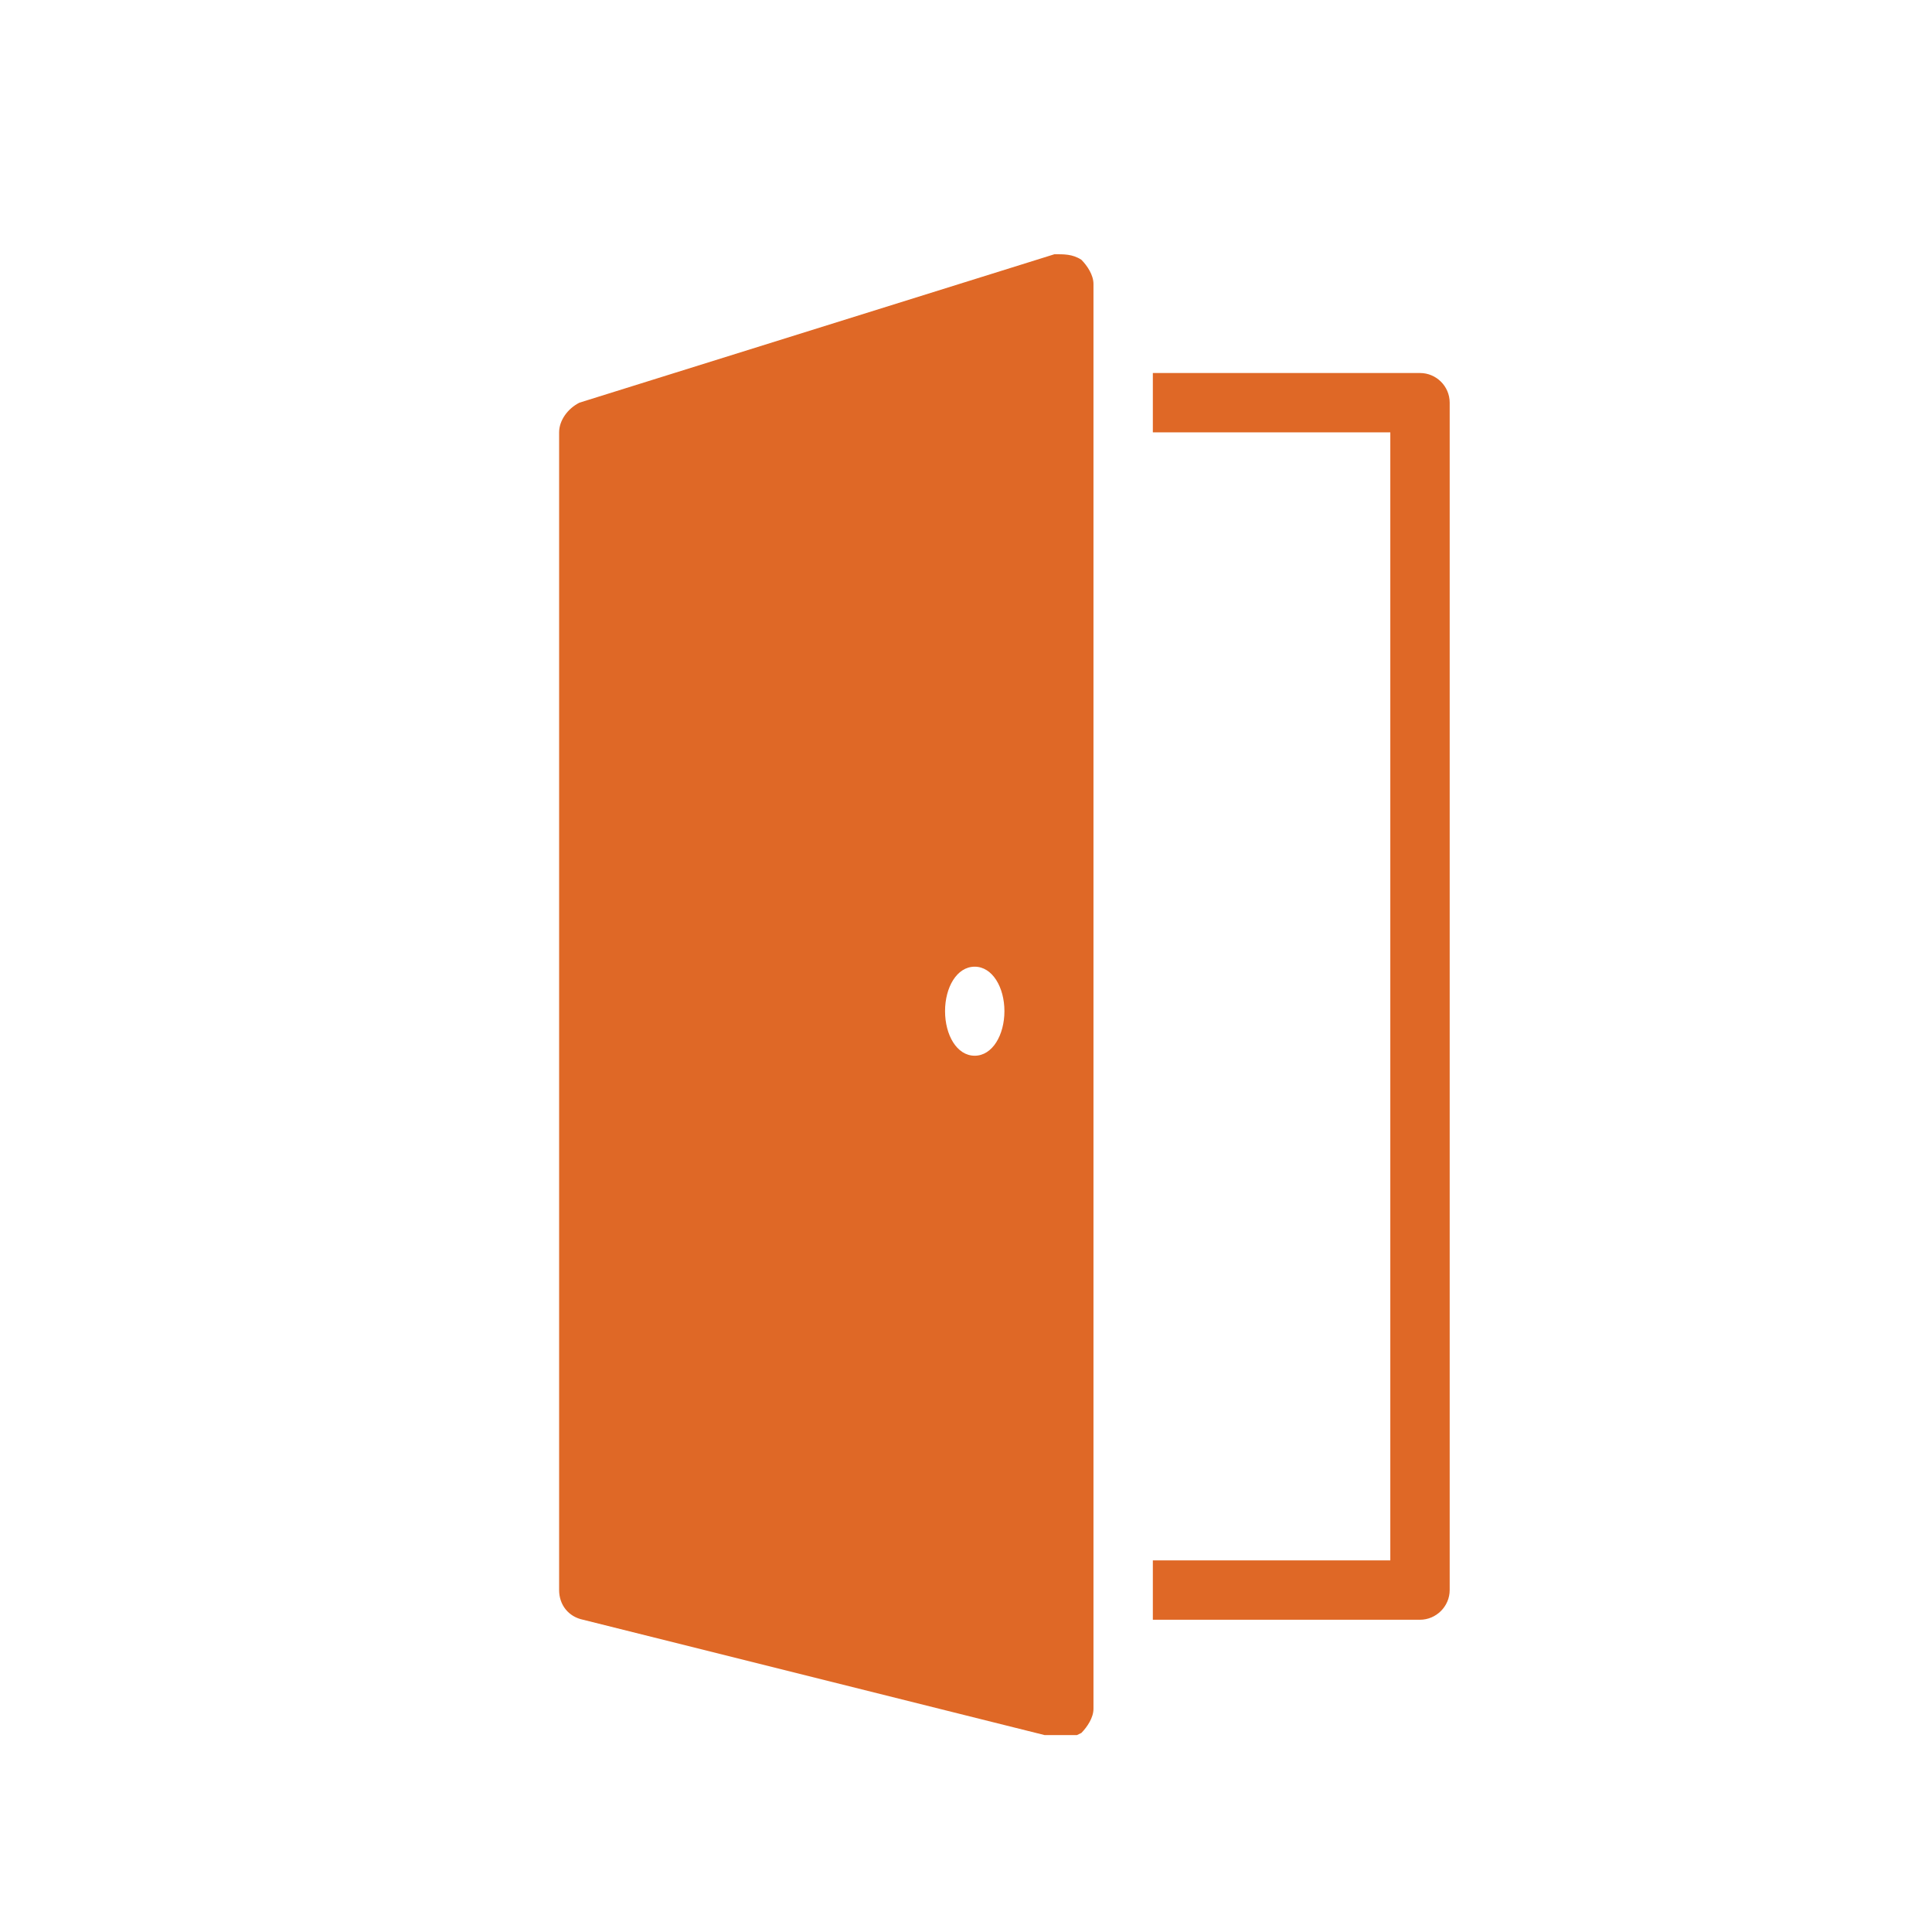 <svg xmlns="http://www.w3.org/2000/svg" xmlns:xlink="http://www.w3.org/1999/xlink" width="60" zoomAndPan="magnify" viewBox="0 0 45 45" height="60" preserveAspectRatio="xMidYMid meet" version="1.0"><defs><clipPath id="309b845fda"><path d="M 13.023 5.914 L 34 5.914 L 34 40.414 L 13.023 40.414 Z M 13.023 5.914 " clip-rule="nonzero"/></clipPath></defs><rect x="-4.5" width="54" fill="#ffffff" y="-4.5" height="54" fill-opacity="1"/><rect x="-4.5" width="54" fill="#ffffff" y="-4.5" height="54" fill-opacity="1"/><g clip-path="url(#309b845fda)"><path fill="#df6826" d="M 24.559 5.922 L 13.496 9.379 C 13.223 9.516 13.023 9.793 13.023 10.07 L 13.023 37.035 C 13.023 37.379 13.238 37.656 13.582 37.727 L 24.645 40.492 L 24.777 40.492 C 24.914 40.492 25.051 40.434 25.188 40.363 C 25.324 40.223 25.469 40.008 25.469 39.801 L 25.469 6.613 C 25.469 6.406 25.324 6.188 25.188 6.051 C 24.98 5.914 24.77 5.922 24.559 5.922 Z M 26.852 8.688 L 26.852 10.07 L 32.383 10.07 L 32.383 36.344 L 26.852 36.344 L 26.852 37.727 L 33.074 37.727 C 33.453 37.727 33.766 37.414 33.766 37.035 L 33.766 9.379 C 33.766 8.996 33.453 8.688 33.074 8.688 Z M 22.703 22.516 C 23.117 22.516 23.395 23 23.395 23.551 C 23.395 24.105 23.117 24.59 22.703 24.59 C 22.285 24.59 22.012 24.105 22.012 23.551 C 22.012 23 22.285 22.516 22.703 22.516 Z M 22.703 22.516 " fill-opacity="1" fill-rule="nonzero"/></g></svg>